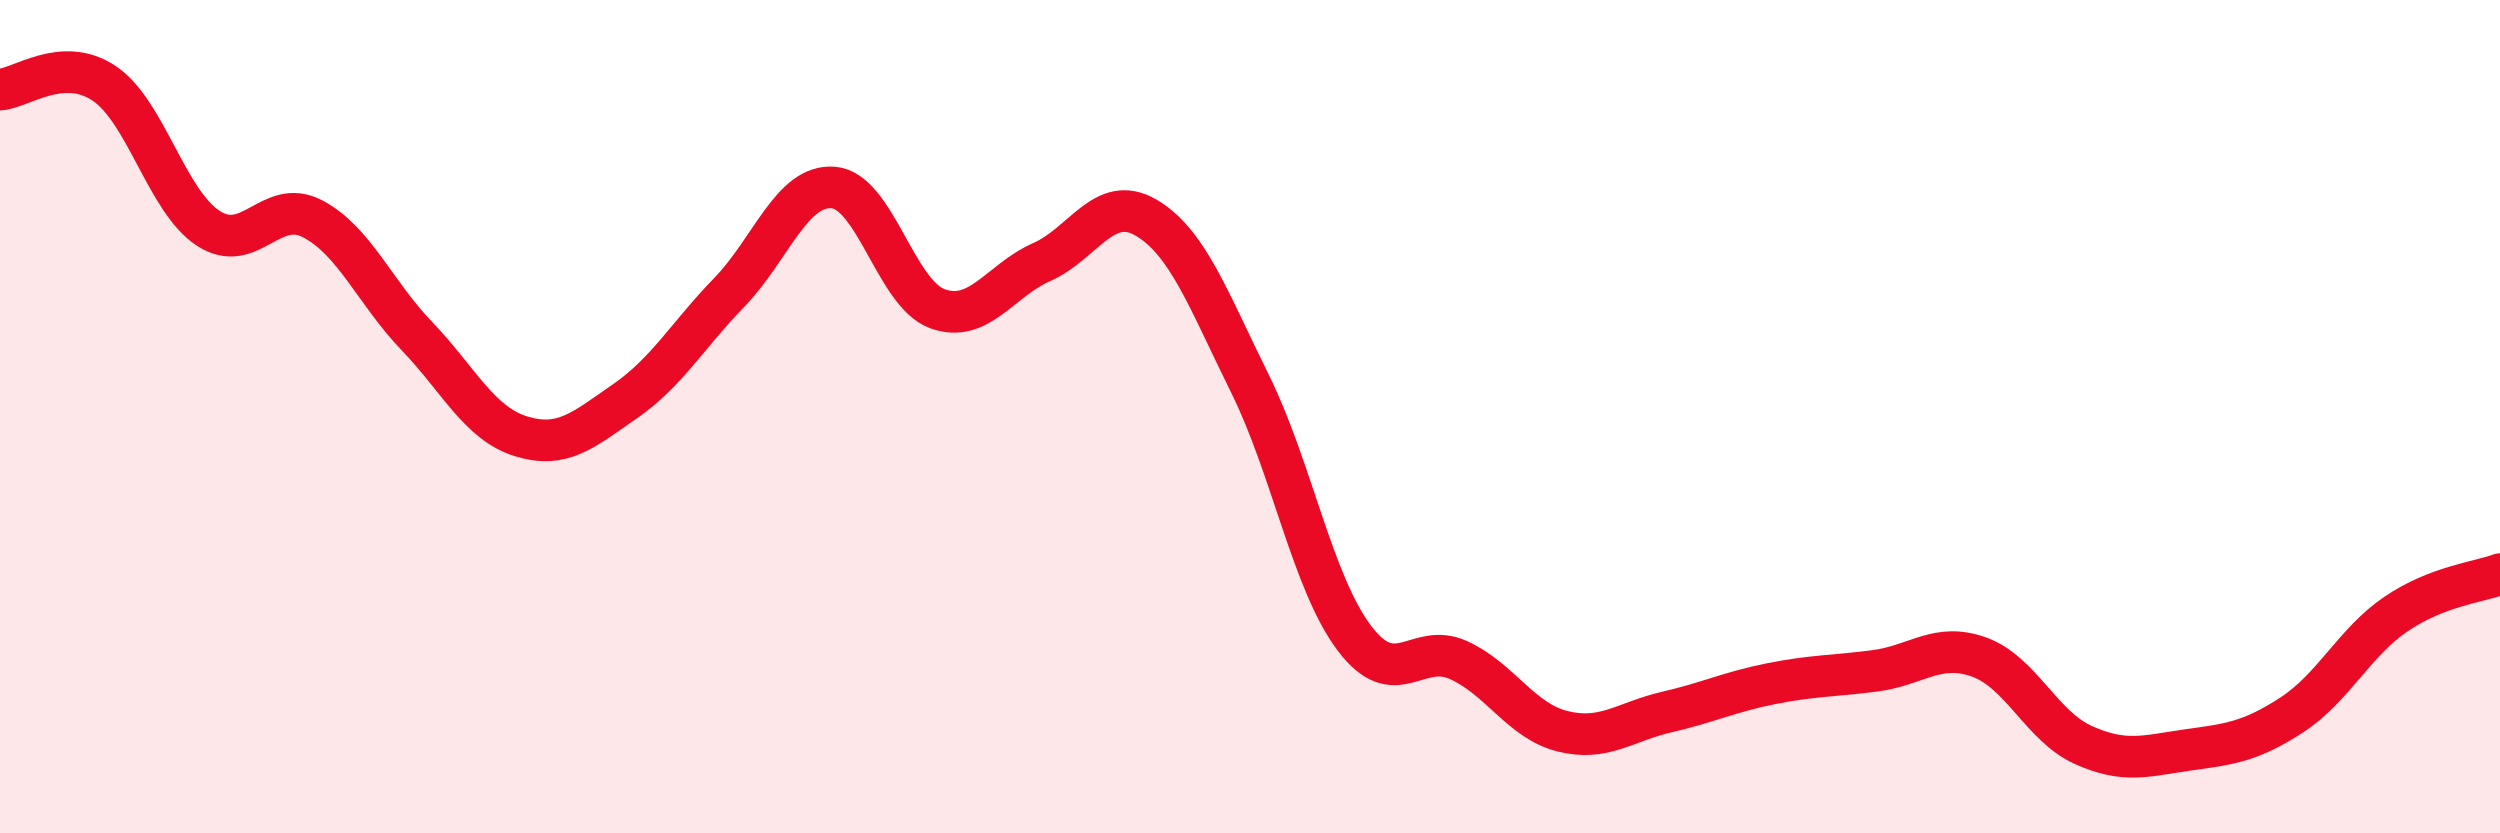 
    <svg width="60" height="20" viewBox="0 0 60 20" xmlns="http://www.w3.org/2000/svg">
      <path
        d="M 0,2.15 C 0.5,2.12 1.5,1.33 2.5,2 C 3.5,2.67 4,4.83 5,5.48 C 6,6.13 6.5,4.73 7.5,5.25 C 8.5,5.77 9,7.02 10,8.06 C 11,9.1 11.5,10.16 12.5,10.47 C 13.5,10.78 14,10.32 15,9.63 C 16,8.94 16.5,8.05 17.5,7.02 C 18.5,5.99 19,4.42 20,4.5 C 21,4.58 21.5,7.05 22.5,7.41 C 23.5,7.77 24,6.73 25,6.29 C 26,5.85 26.5,4.64 27.5,5.22 C 28.5,5.8 29,7.19 30,9.21 C 31,11.23 31.5,13.98 32.5,15.31 C 33.5,16.64 34,15.39 35,15.84 C 36,16.29 36.5,17.3 37.5,17.55 C 38.5,17.8 39,17.32 40,17.09 C 41,16.86 41.5,16.61 42.5,16.41 C 43.5,16.21 44,16.23 45,16.1 C 46,15.97 46.5,15.41 47.5,15.77 C 48.5,16.13 49,17.43 50,17.88 C 51,18.33 51.5,18.14 52.5,18 C 53.5,17.86 54,17.81 55,17.16 C 56,16.51 56.5,15.42 57.5,14.74 C 58.5,14.06 59.5,13.97 60,13.78L60 20L0 20Z"
        fill="#EB0A25"
        opacity="0.1"
        stroke-linecap="round"
        stroke-linejoin="round"
      />
      <path
        d="M 0,2.15 C 0.5,2.12 1.5,1.33 2.5,2 C 3.5,2.67 4,4.83 5,5.48 C 6,6.13 6.5,4.73 7.5,5.25 C 8.5,5.77 9,7.02 10,8.06 C 11,9.1 11.5,10.16 12.5,10.47 C 13.5,10.78 14,10.32 15,9.63 C 16,8.94 16.5,8.05 17.5,7.02 C 18.5,5.99 19,4.42 20,4.5 C 21,4.58 21.5,7.05 22.5,7.41 C 23.5,7.77 24,6.73 25,6.29 C 26,5.85 26.5,4.64 27.5,5.22 C 28.5,5.8 29,7.19 30,9.21 C 31,11.23 31.5,13.98 32.5,15.31 C 33.5,16.64 34,15.39 35,15.84 C 36,16.29 36.5,17.3 37.5,17.55 C 38.5,17.8 39,17.32 40,17.09 C 41,16.86 41.5,16.61 42.5,16.41 C 43.5,16.21 44,16.23 45,16.1 C 46,15.97 46.5,15.41 47.5,15.77 C 48.5,16.13 49,17.43 50,17.88 C 51,18.33 51.5,18.14 52.5,18 C 53.5,17.86 54,17.81 55,17.16 C 56,16.51 56.5,15.42 57.5,14.74 C 58.5,14.06 59.5,13.97 60,13.78"
        stroke="#EB0A25"
        stroke-width="1"
        fill="none"
        stroke-linecap="round"
        stroke-linejoin="round"
      />
    </svg>
  